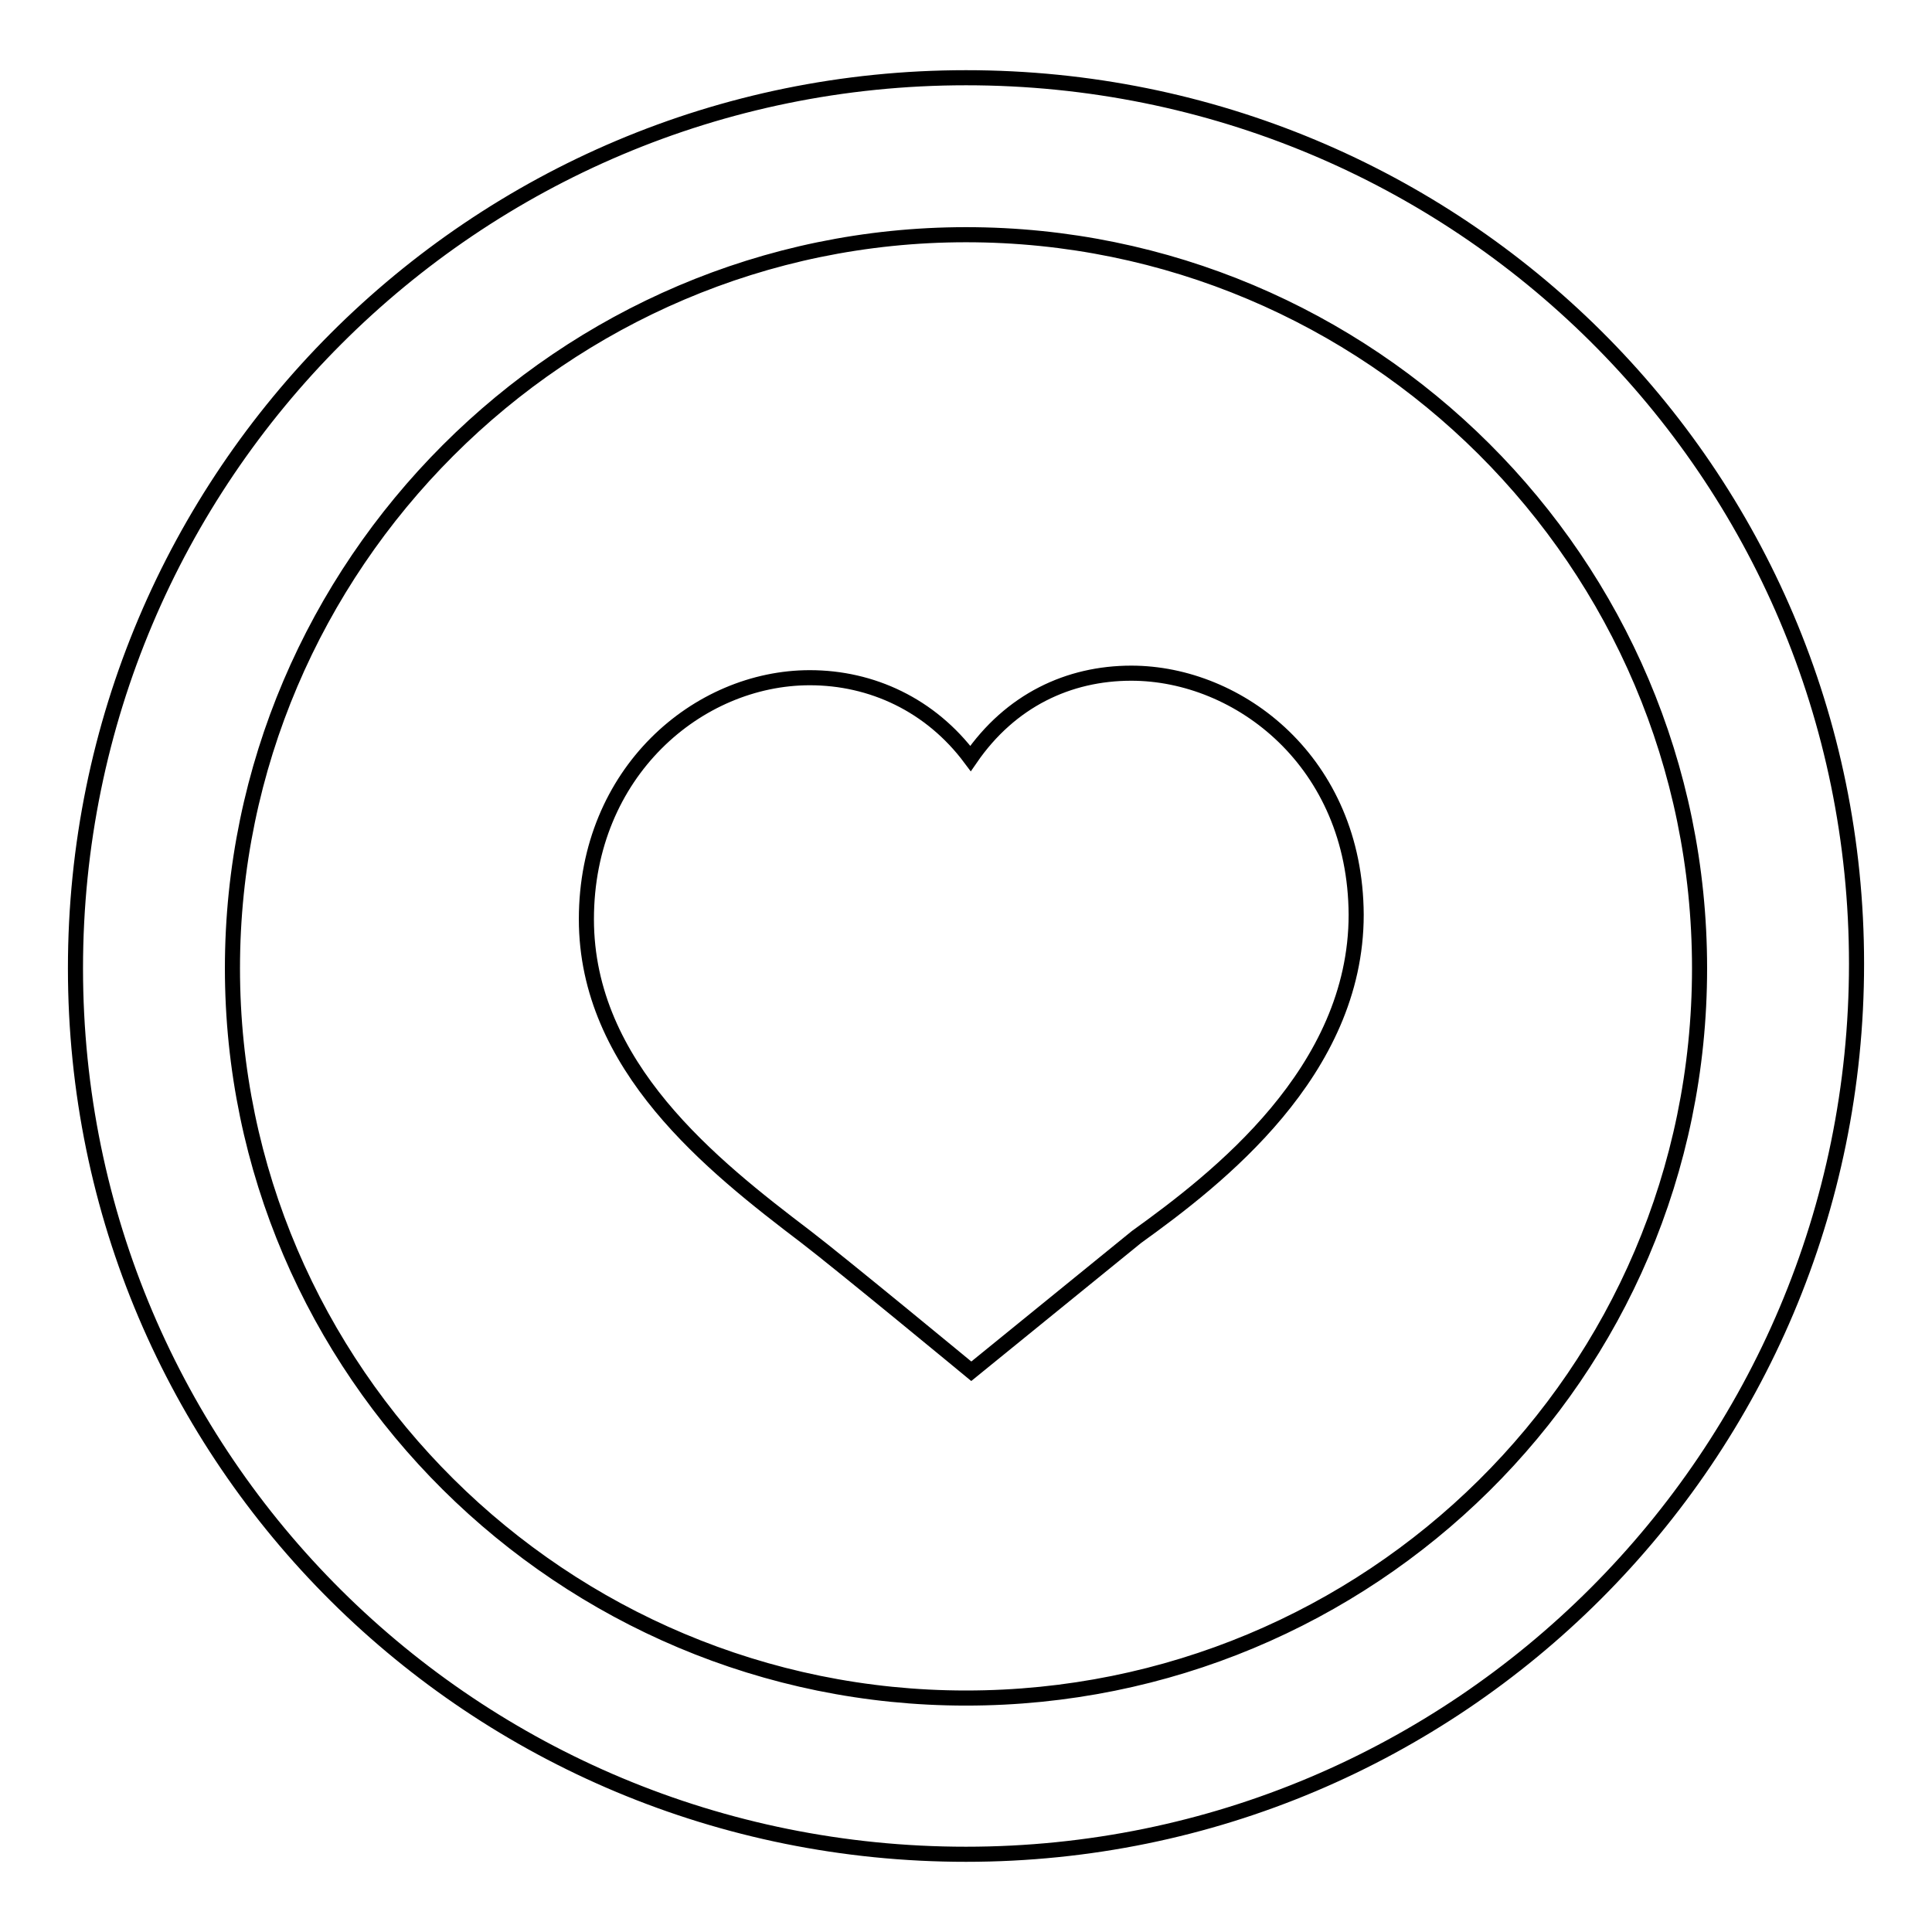 <?xml version="1.0" encoding="utf-8"?>
<!-- Svg Vector Icons : http://www.onlinewebfonts.com/icon -->
<!DOCTYPE svg PUBLIC "-//W3C//DTD SVG 1.1//EN" "http://www.w3.org/Graphics/SVG/1.1/DTD/svg11.dtd">
<svg version="1.1" xmlns="http://www.w3.org/2000/svg" xmlns:xlink="http://www.w3.org/1999/xlink" x="0px" y="0px" viewBox="0 0 256 256" enable-background="new 0 0 256 256" xml:space="preserve">
<g><g><path stroke-width="2" fill-opacity="0" stroke="#000000"  d="M128,31.1c53.4,0,97.2,43.3,97.2,97.2S181.4,225,128,225c-53.4,0-97.2-43.3-97.2-96.7C30.8,74.9,74.6,31.1,128,31.1 M128,10.3c-65.2,0-118,52.8-118,118c0,65.2,52.8,117.4,118,117.4c65.2,0,118-52.8,118-118C246,62.5,193.2,10.3,128,10.3L128,10.3z"/><path stroke-width="2" fill-opacity="0" stroke="#000000"  d="M149.9,89.2c-8.3,0-16,3.6-21.3,11.3c-5.3-7.1-13.1-10.7-21.3-10.7c-14.8,0-29.6,12.5-29.6,32s16.6,32.6,29.1,42.1c4.7,3.6,21.9,17.8,21.9,17.8l21.9-17.8c10.7-7.7,29.1-21.9,29.1-42.7C179.6,101,164.2,89.2,149.9,89.2L149.9,89.2z"/></g></g>
</svg>